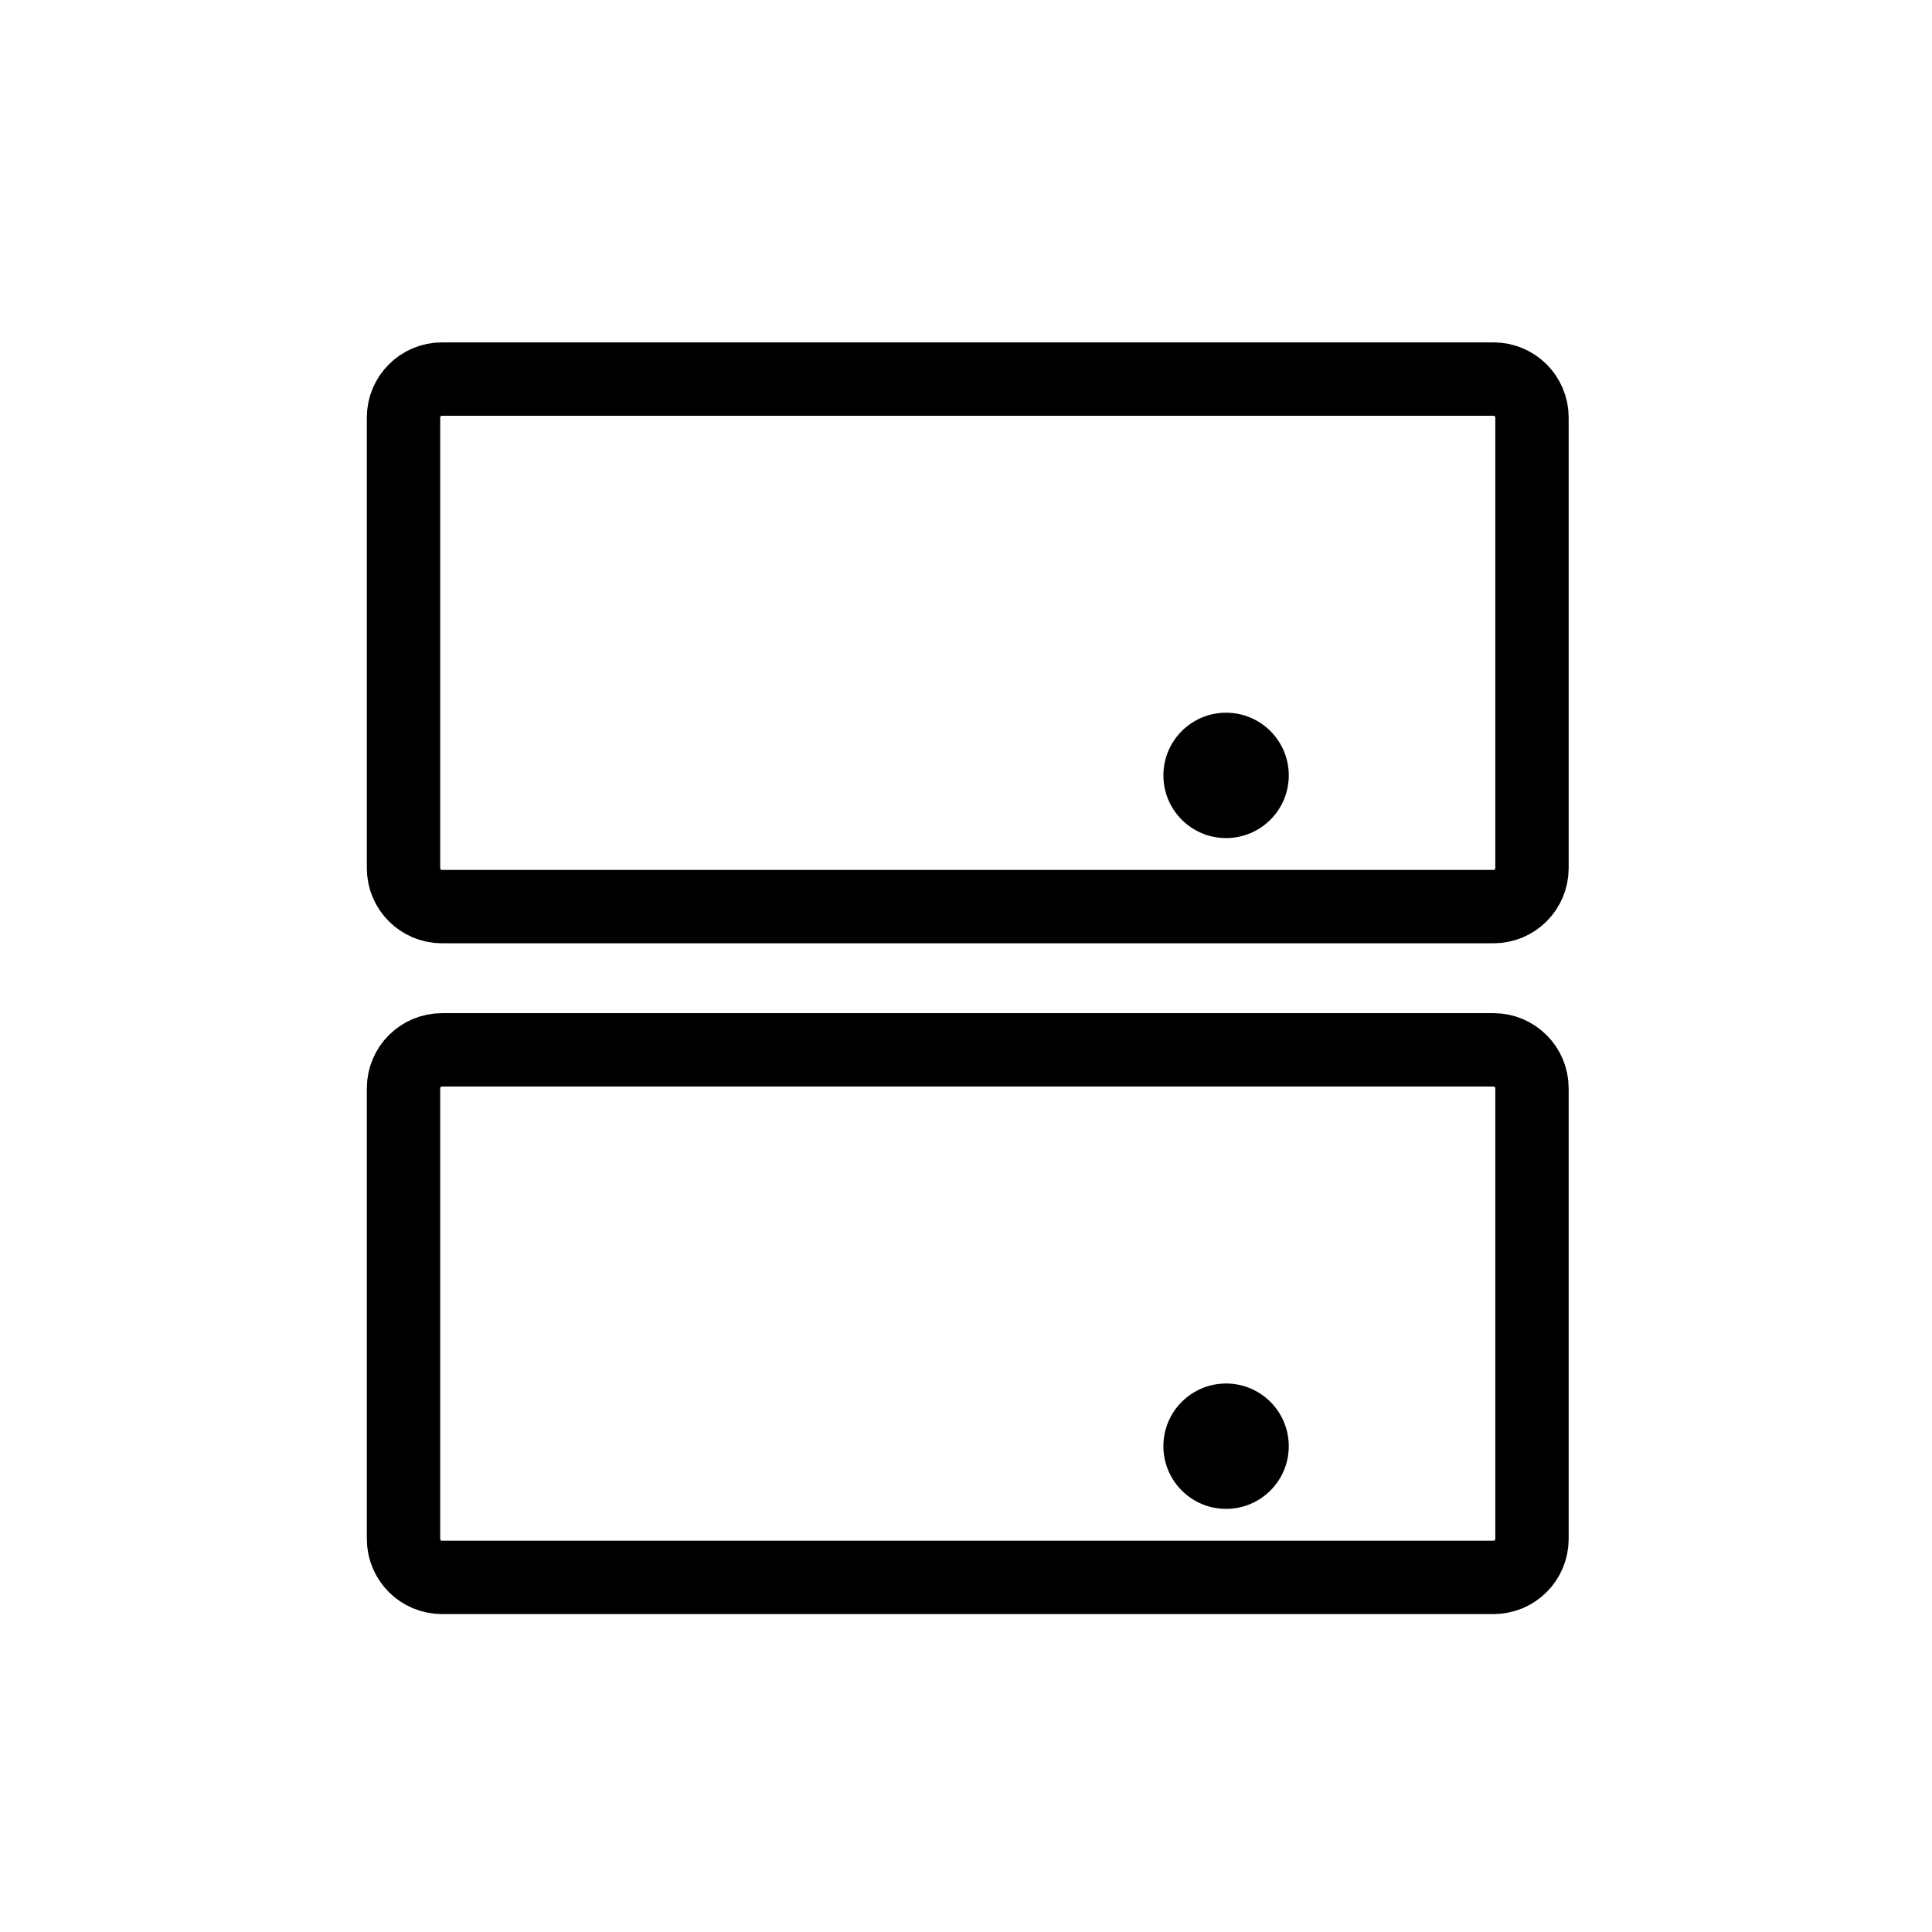 <svg width="158" height="158" viewBox="0 0 158 158" fill="none" xmlns="http://www.w3.org/2000/svg">
<g clip-path="url(#clip0_567_12520)">
<rect opacity="0.01" width="158" height="158" fill="white"/>
<path d="M36.143 74.143C34.408 74.143 33 72.736 33 71V34.143C33 32.407 34.408 31 36.143 31H122.143C123.878 31 125.286 32.407 125.286 34.143V71C125.286 72.736 123.878 74.143 122.143 74.143H36.143Z" stroke="black" stroke-width="6"/>
<g filter="url(#filter0_i_567_12520)">
<path fill-rule="evenodd" clip-rule="evenodd" d="M100.27 56.539C103.101 56.539 105.397 54.244 105.397 51.413C105.397 48.581 103.101 46.286 100.27 46.286C97.439 46.286 95.143 48.581 95.143 51.413C95.143 54.244 97.439 56.539 100.27 56.539Z" fill="black"/>
</g>
<path d="M36.143 129C34.408 129 33 127.593 33 125.857V89C33 87.264 34.408 85.857 36.143 85.857H122.143C123.878 85.857 125.286 87.264 125.286 89V125.857C125.286 127.593 123.878 129 122.143 129H36.143Z" stroke="black" stroke-width="6"/>
<g filter="url(#filter1_i_567_12520)">
<path fill-rule="evenodd" clip-rule="evenodd" d="M100.27 111.397C103.101 111.397 105.397 109.101 105.397 106.27C105.397 103.438 103.101 101.143 100.27 101.143C97.439 101.143 95.143 103.438 95.143 106.27C95.143 109.101 97.439 111.397 100.27 111.397Z" fill="black"/>
</g>
</g>
<defs>
<filter id="filter0_i_567_12520" x="95.143" y="46.286" width="10.254" height="22.254" filterUnits="userSpaceOnUse" color-interpolation-filters="sRGB">
<feFlood flood-opacity="0" result="BackgroundImageFix"/>
<feBlend mode="normal" in="SourceGraphic" in2="BackgroundImageFix" result="shape"/>
<feColorMatrix in="SourceAlpha" type="matrix" values="0 0 0 0 0 0 0 0 0 0 0 0 0 0 0 0 0 0 127 0" result="hardAlpha"/>
<feOffset dy="12"/>
<feGaussianBlur stdDeviation="13"/>
<feComposite in2="hardAlpha" operator="arithmetic" k2="-1" k3="1"/>
<feColorMatrix type="matrix" values="0 0 0 0 0 0 0 0 0 0 0 0 0 0 0 0 0 0 0.5 0"/>
<feBlend mode="normal" in2="shape" result="effect1_innerShadow_567_12520"/>
</filter>
<filter id="filter1_i_567_12520" x="95.143" y="101.143" width="10.254" height="22.254" filterUnits="userSpaceOnUse" color-interpolation-filters="sRGB">
<feFlood flood-opacity="0" result="BackgroundImageFix"/>
<feBlend mode="normal" in="SourceGraphic" in2="BackgroundImageFix" result="shape"/>
<feColorMatrix in="SourceAlpha" type="matrix" values="0 0 0 0 0 0 0 0 0 0 0 0 0 0 0 0 0 0 127 0" result="hardAlpha"/>
<feOffset dy="12"/>
<feGaussianBlur stdDeviation="13"/>
<feComposite in2="hardAlpha" operator="arithmetic" k2="-1" k3="1"/>
<feColorMatrix type="matrix" values="0 0 0 0 0 0 0 0 0 0 0 0 0 0 0 0 0 0 0.5 0"/>
<feBlend mode="normal" in2="shape" result="effect1_innerShadow_567_12520"/>
</filter>
<clipPath id="clip0_567_12520">
<rect width="158" height="158" fill="white"/>
</clipPath>
</defs>
</svg>
